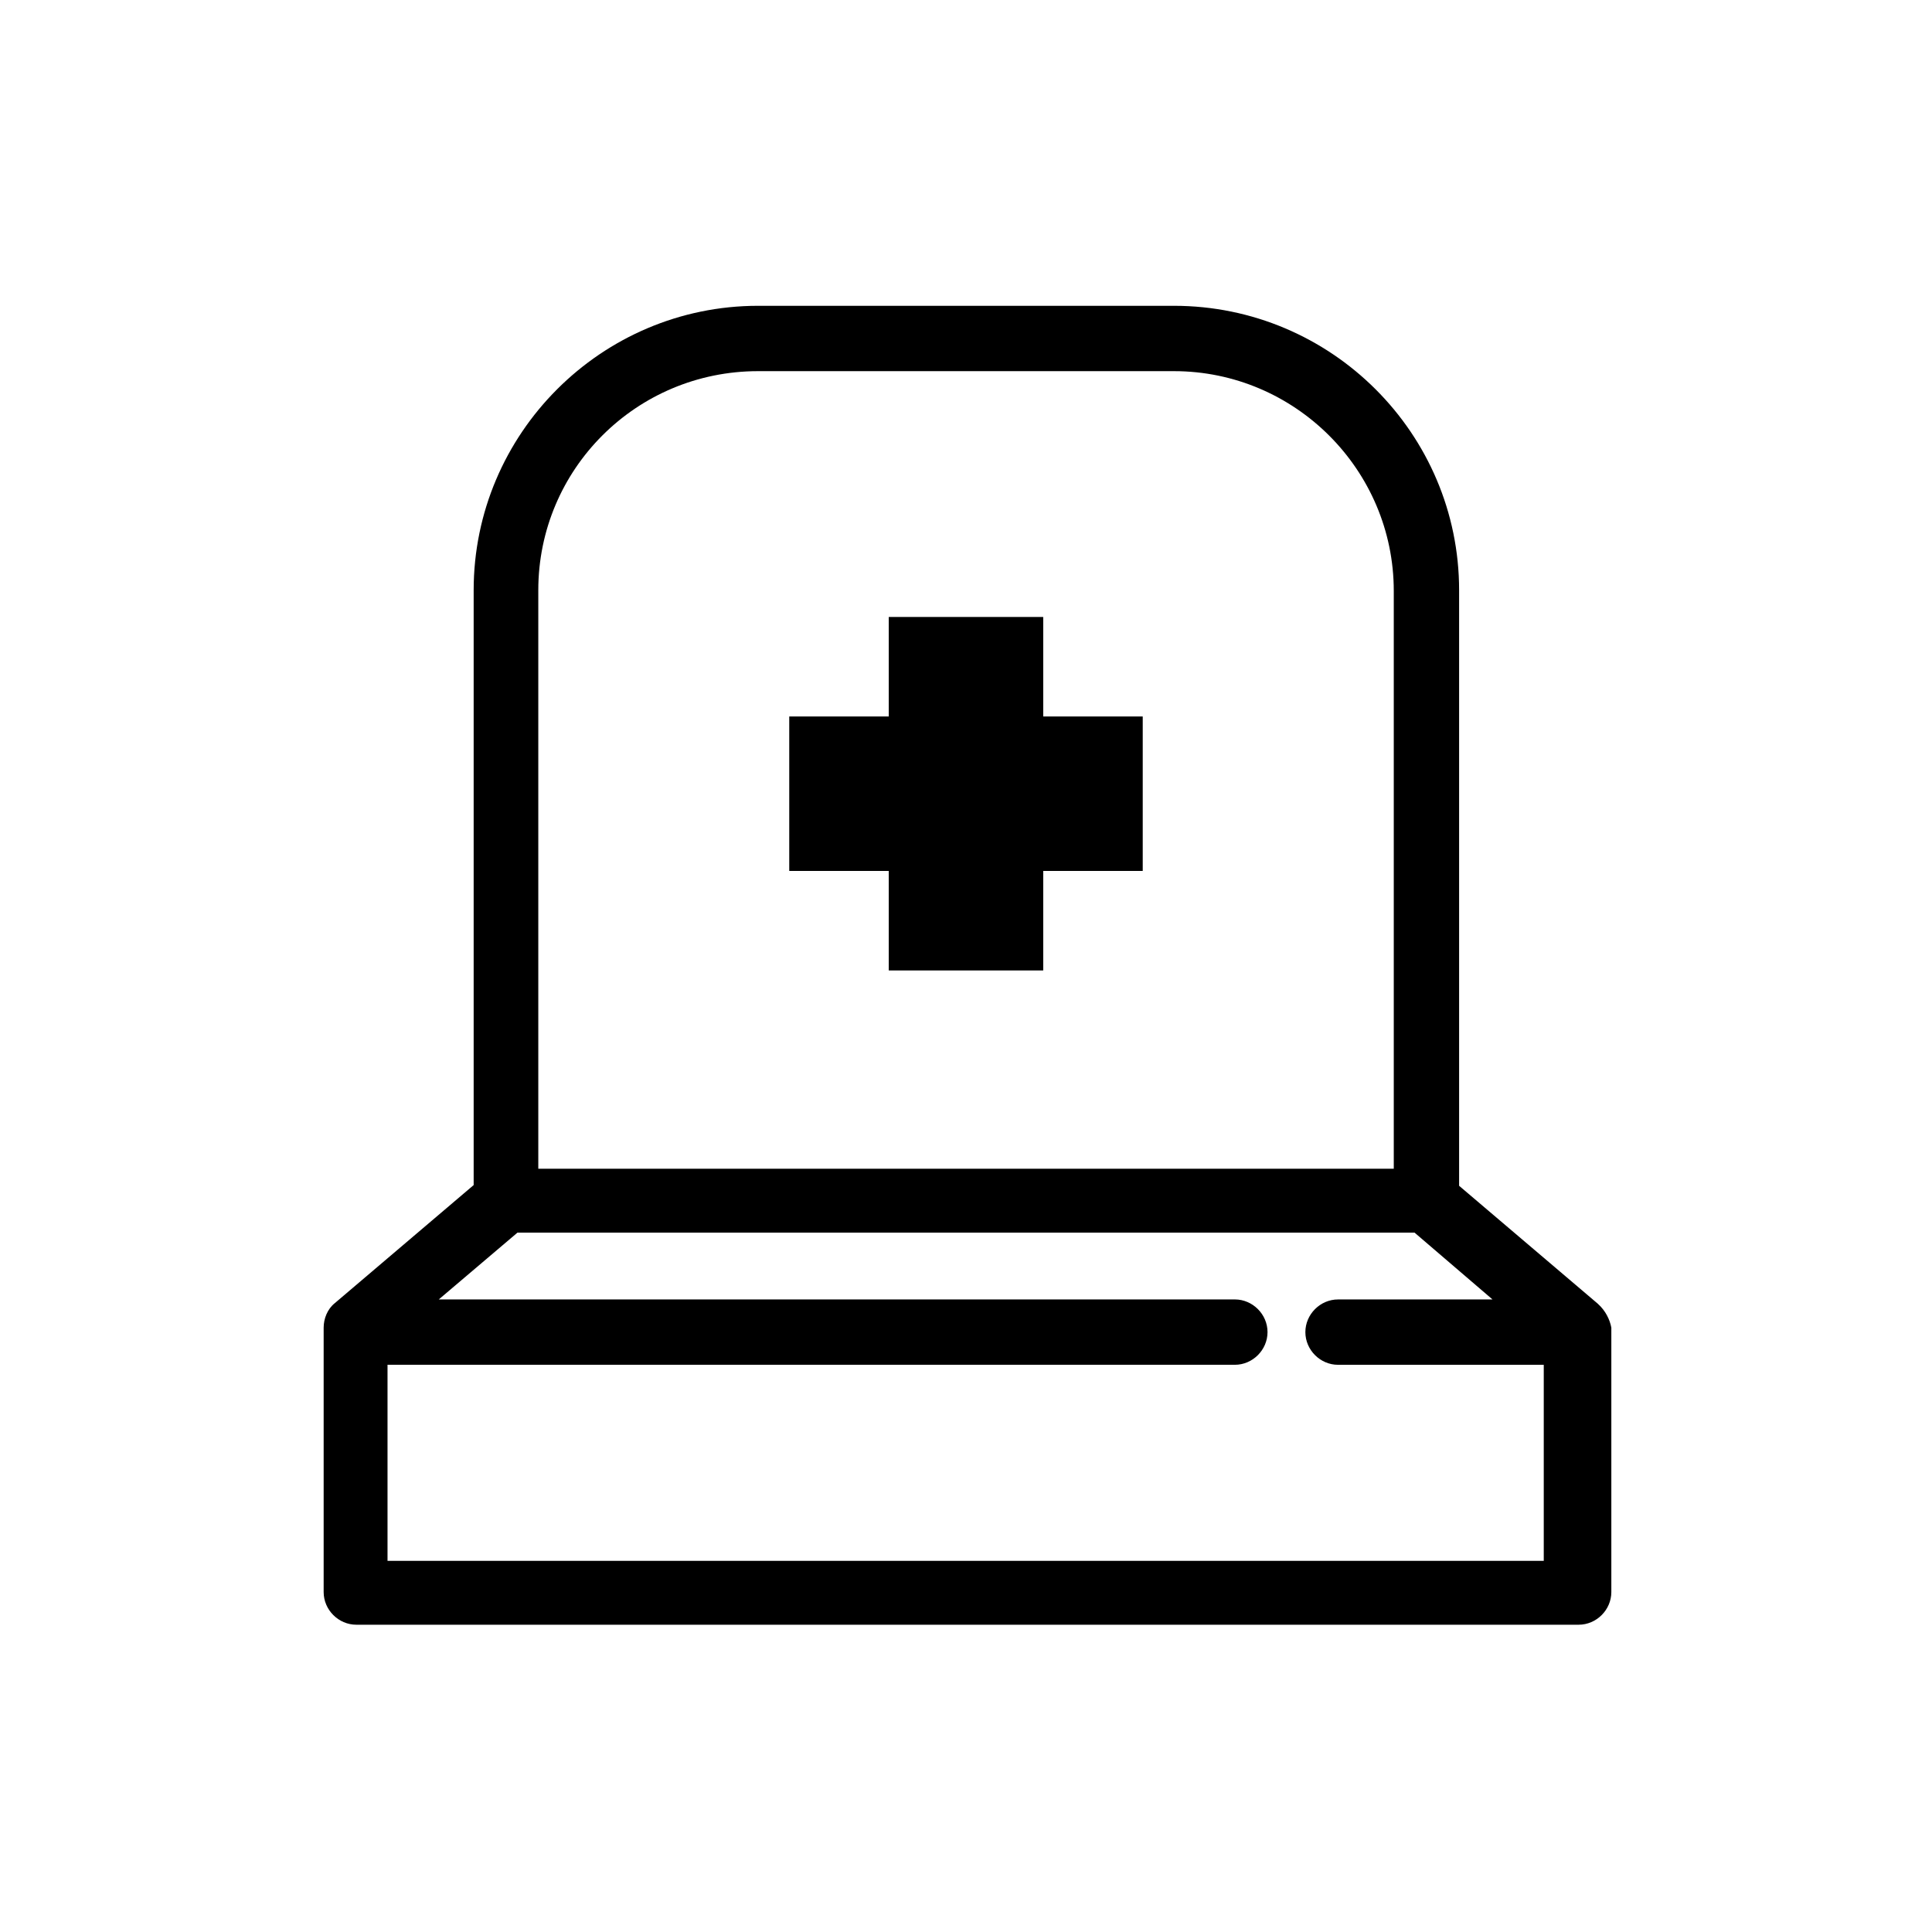 <?xml version="1.0" encoding="UTF-8"?>
<!-- Uploaded to: ICON Repo, www.svgrepo.com, Generator: ICON Repo Mixer Tools -->
<svg fill="#000000" width="800px" height="800px" version="1.1" viewBox="144 144 512 512" xmlns="http://www.w3.org/2000/svg">
 <g>
  <path d="m567.48 489.54-36.801-31.293v-157.83c0-41.523-33.852-75.375-75.57-75.375h-110.21c-41.523 0-75.375 33.852-75.375 75.375v157.64l-36.801 31.293c-1.969 1.574-2.953 4.133-2.953 6.496v70.062c0 4.723 3.938 8.66 8.66 8.66h323.93c4.723 0 8.66-3.938 8.66-8.66v-70.062c-0.395-2.168-1.574-4.531-3.543-6.301zm-222.58-247.18h110.21c32.078 0 58.254 26.176 58.254 58.254v153.11l-226.71 0.004v-153.31c0-32.078 25.977-58.059 58.254-58.059zm-98.203 315.28v-51.957h224.55c4.723 0 8.66-3.938 8.66-8.66 0-4.723-3.938-8.66-8.66-8.66l-210.97 0.004 20.859-17.711h237.73l20.664 17.711h-40.934c-4.723 0-8.66 3.938-8.66 8.66 0 4.723 3.938 8.66 8.66 8.66h54.516v51.957z"/>
  <path d="m379.53 401.18h40.934v-26.371h26.371v-40.934h-26.371v-26.371h-40.934v26.371h-26.371v40.934h26.371z"/>
 </g>
</svg>